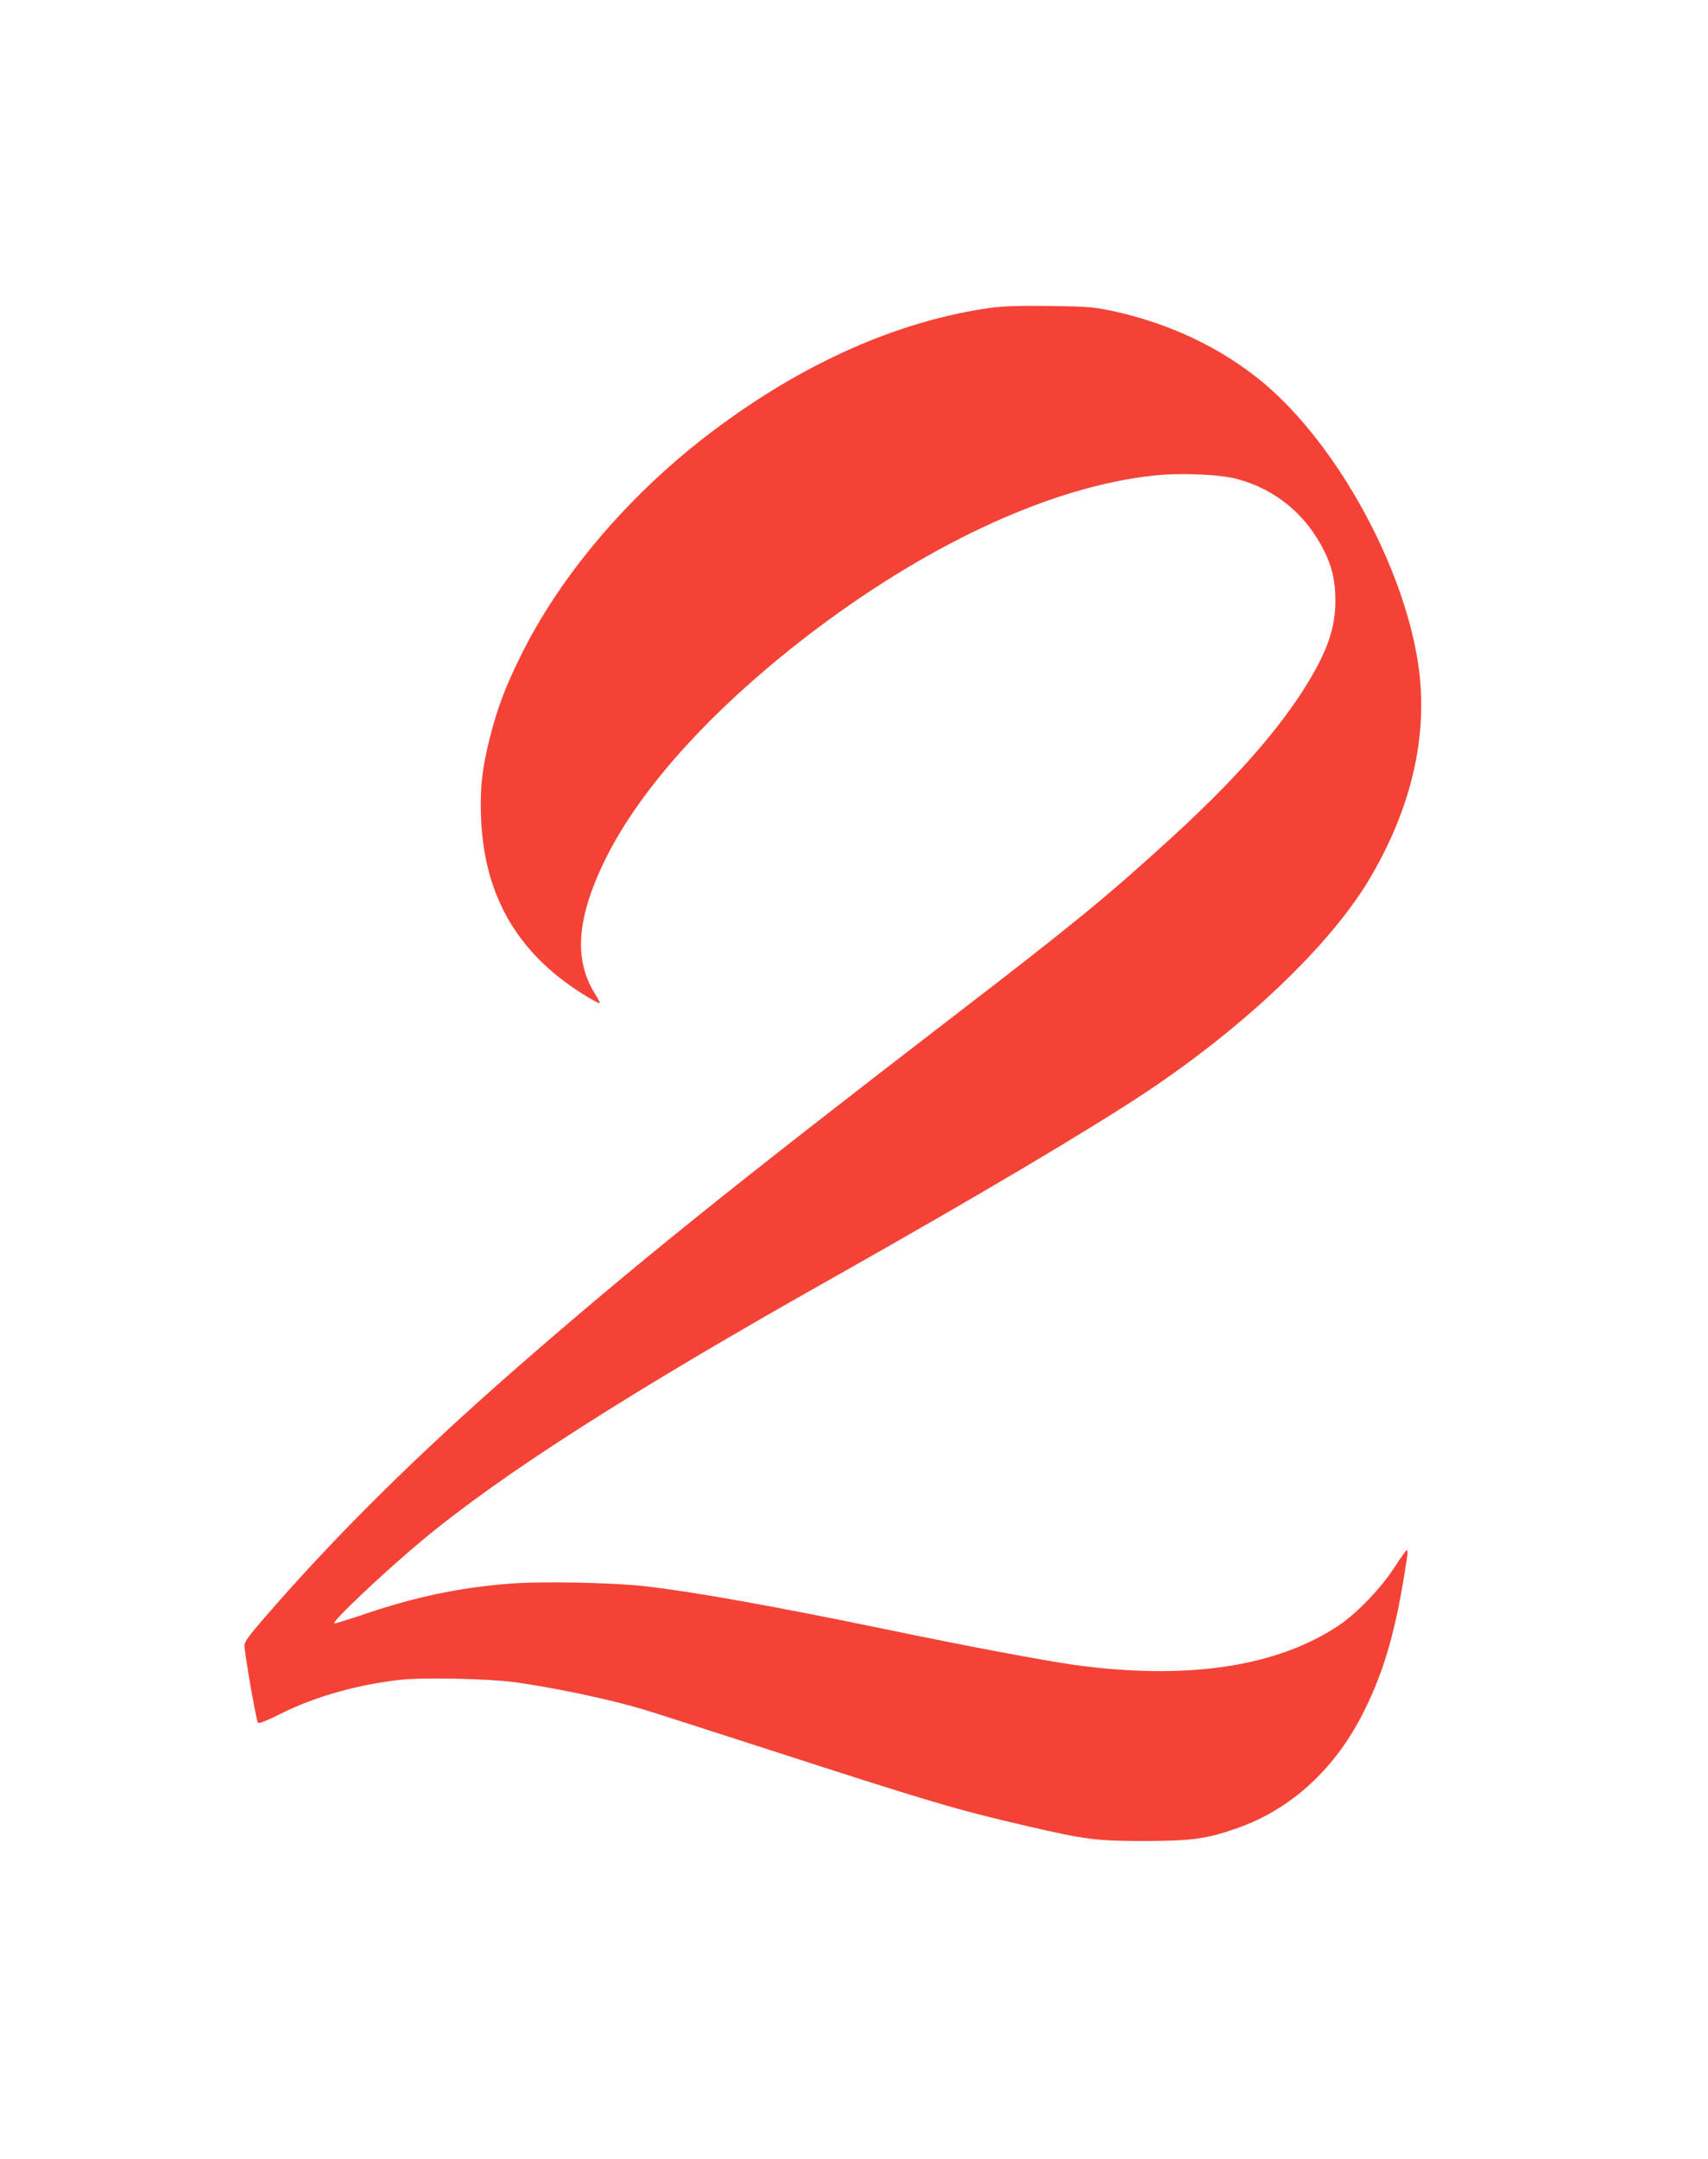 <?xml version="1.0" standalone="no"?>
<!DOCTYPE svg PUBLIC "-//W3C//DTD SVG 20010904//EN"
 "http://www.w3.org/TR/2001/REC-SVG-20010904/DTD/svg10.dtd">
<svg version="1.0" xmlns="http://www.w3.org/2000/svg"
 width="1013pt" height="1280pt" viewBox="0 0 1013 1280"
 preserveAspectRatio="xMidYMid meet">
<g transform="translate(0,1280) scale(0.1,-0.1)"
fill="#f44336" stroke="none">
<path d="M5875 10975 c-546 -77 -1107 -325 -1640 -725 -495 -371 -911 -857
-1150 -1345 -90 -182 -137 -309 -180 -480 -46 -182 -59 -299 -52 -474 19 -477
229 -825 647 -1071 29 -17 54 -29 57 -27 2 3 -10 26 -27 53 -129 204 -110 453
60 799 215 436 661 922 1260 1372 689 516 1400 839 1988 903 157 18 393 8 496
-19 231 -61 411 -210 520 -428 47 -95 66 -177 66 -294 0 -159 -45 -292 -164
-488 -166 -273 -433 -576 -816 -925 -376 -343 -574 -505 -1265 -1036 -1340
-1030 -1915 -1493 -2604 -2094 -596 -520 -1087 -1006 -1503 -1488 -90 -103
-118 -142 -118 -163 0 -47 70 -449 80 -459 6 -6 56 14 132 52 203 103 464 176
716 203 144 15 527 6 680 -15 251 -36 557 -101 762 -162 47 -14 382 -122 745
-239 960 -311 1111 -355 1520 -450 354 -82 416 -90 705 -90 282 1 364 12 547
76 323 113 585 355 753 694 126 254 193 494 256 918 3 20 2 37 -3 36 -4 0 -37
-46 -73 -102 -78 -122 -224 -273 -330 -344 -370 -247 -905 -326 -1574 -233
-181 26 -636 111 -1111 210 -657 136 -1148 224 -1426 255 -199 23 -630 31
-816 15 -294 -24 -551 -78 -852 -180 -96 -33 -177 -57 -179 -55 -13 12 293
301 514 486 473 395 1236 883 2449 1566 846 477 1526 880 1863 1105 579 387
1076 861 1309 1248 250 417 352 845 298 1255 -77 584 -477 1321 -918 1692
-248 208 -559 356 -898 429 -112 24 -149 27 -374 30 -178 2 -279 -1 -350 -11z"/>
</g>
</svg>

